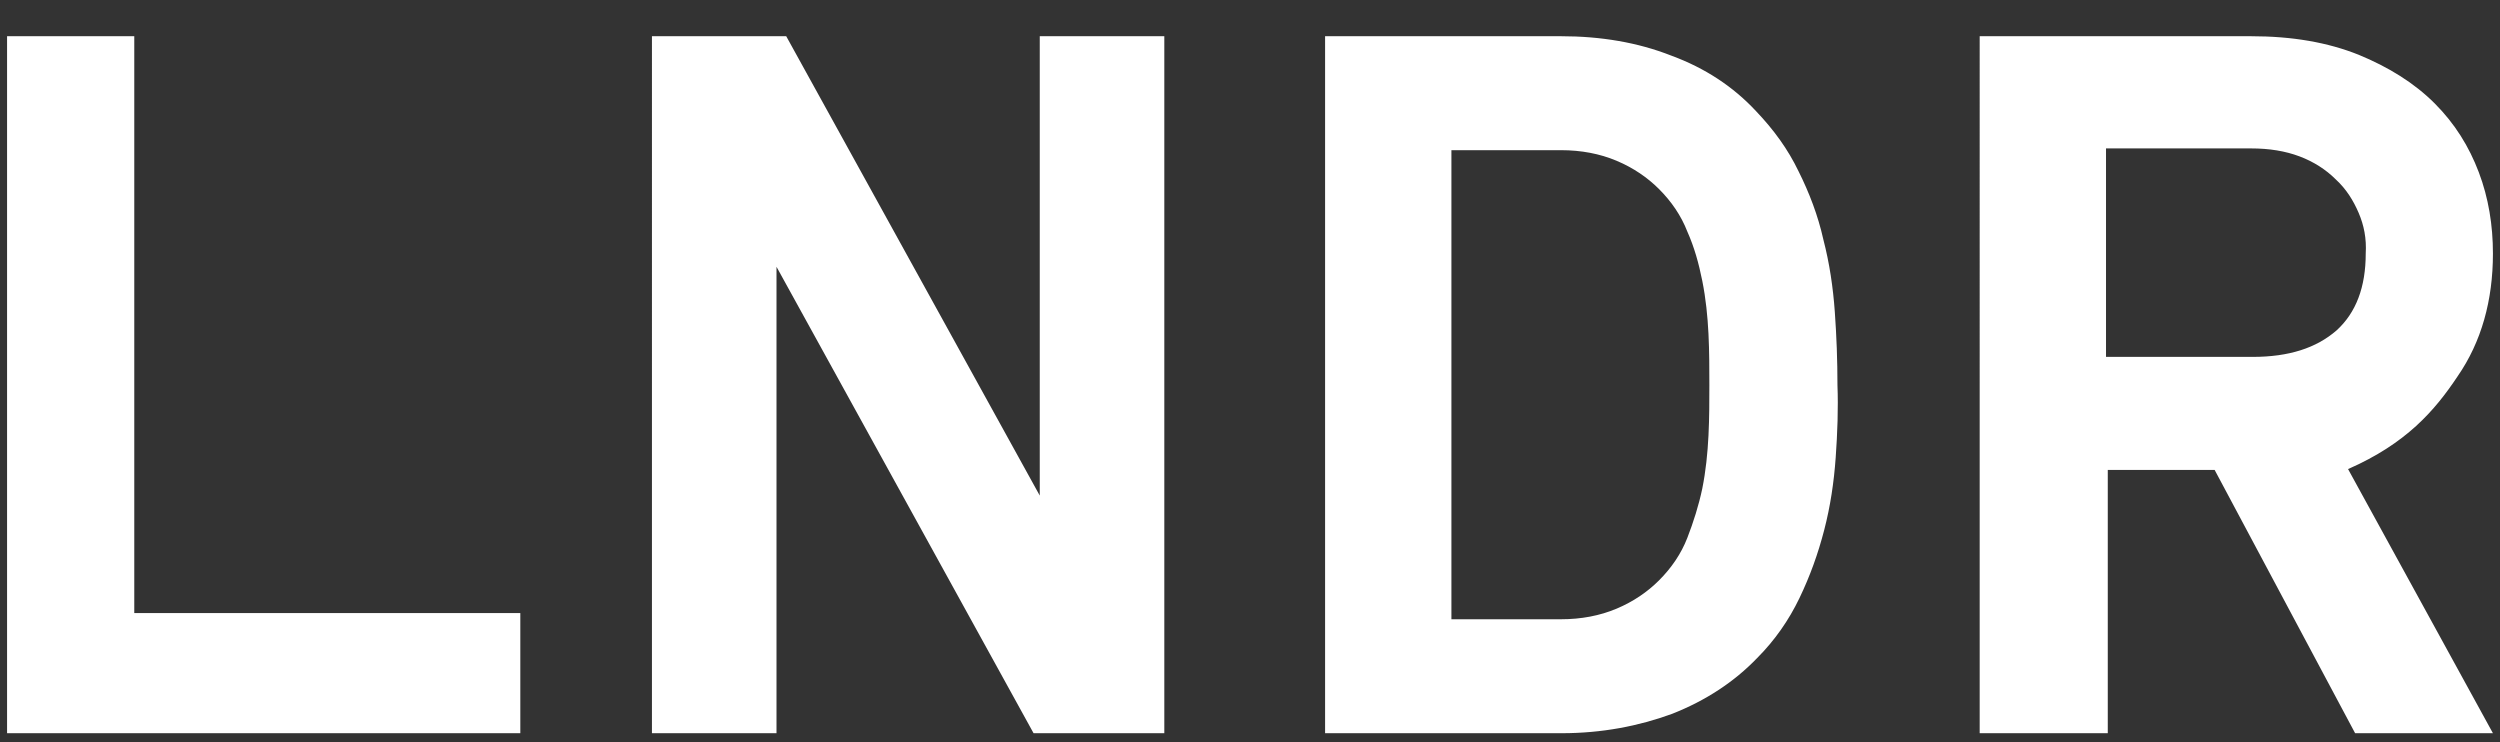 <?xml version="1.0" encoding="UTF-8"?>
<svg id="Layer_1" xmlns="http://www.w3.org/2000/svg" version="1.1" viewBox="0 0 283 84">
  <rect x="0" y="0" width="283" height="84" fill="#333333" stroke="none"/>
  <!-- Generator: Adobe Illustrator 29.6.1, SVG Export Plug-In . SVG Version: 2.1.1 Build 9)  -->
  <defs>
    <style>
      .st0 {
        fill: #fff;
      }
    </style>
  </defs>
  <path class="st0" d="M.8,4.1h14.4v65.3h43.7v13.6H.8V4.1ZM87.9,30.2v52.8h-14.1V4.1h15.2l28.7,52V4.1h14.1v78.9h-14.8l-29.1-52.8ZM207.8,51.8c-.2,2.8-.6,5.5-1.3,8.2s-1.6,5.2-2.8,7.7-2.8,4.8-4.8,6.8c-2.6,2.7-5.8,4.8-9.6,6.3-3.8,1.4-8,2.2-12.5,2.2h-26.8V4.1h26.7c4.5,0,8.7.7,12.5,2.2,3.8,1.4,7,3.5,9.6,6.3,2,2.1,3.6,4.3,4.8,6.8,1.2,2.4,2.2,5,2.8,7.7.7,2.7,1.1,5.4,1.3,8.2s.3,5.5.3,8.3c.1,2.6,0,5.4-.2,8.2h0ZM193.4,37.8c-.1-2-.3-4-.7-6s-.9-3.8-1.7-5.6c-.7-1.8-1.8-3.4-3.2-4.8-1.3-1.3-2.9-2.4-4.8-3.2-1.9-.8-4-1.2-6.3-1.2h-12.4v53.1h12.4c2.3,0,4.4-.4,6.3-1.2,1.9-.8,3.5-1.9,4.8-3.2,1.4-1.4,2.5-3,3.2-4.8s1.3-3.7,1.7-5.6c.4-2,.6-4,.7-6,.1-2,.1-4,.1-5.7s0-3.8-.1-5.8ZM250.7,53.2h-12.1v29.8h-14.5V4.1h30.7c4.7,0,8.7.7,12.2,2.1,3.4,1.4,6.3,3.2,8.6,5.5s3.9,4.9,5,7.8,1.6,6,1.6,9.2c0,5.3-1.3,10-4,13.9-2.6,3.9-5.8,7.6-12.4,10.5l16.4,29.9h-15.6l-15.9-29.8h0ZM267,24.1c-.6-1.4-1.4-2.7-2.6-3.8-1.1-1.1-2.5-2-4.1-2.6s-3.4-.9-5.5-.9h-16.4v23.6h16.6c4.1,0,7.2-1,9.5-3,2.2-2,3.3-4.9,3.3-8.7.1-1.7-.2-3.2-.8-4.6Z"/>
</svg>